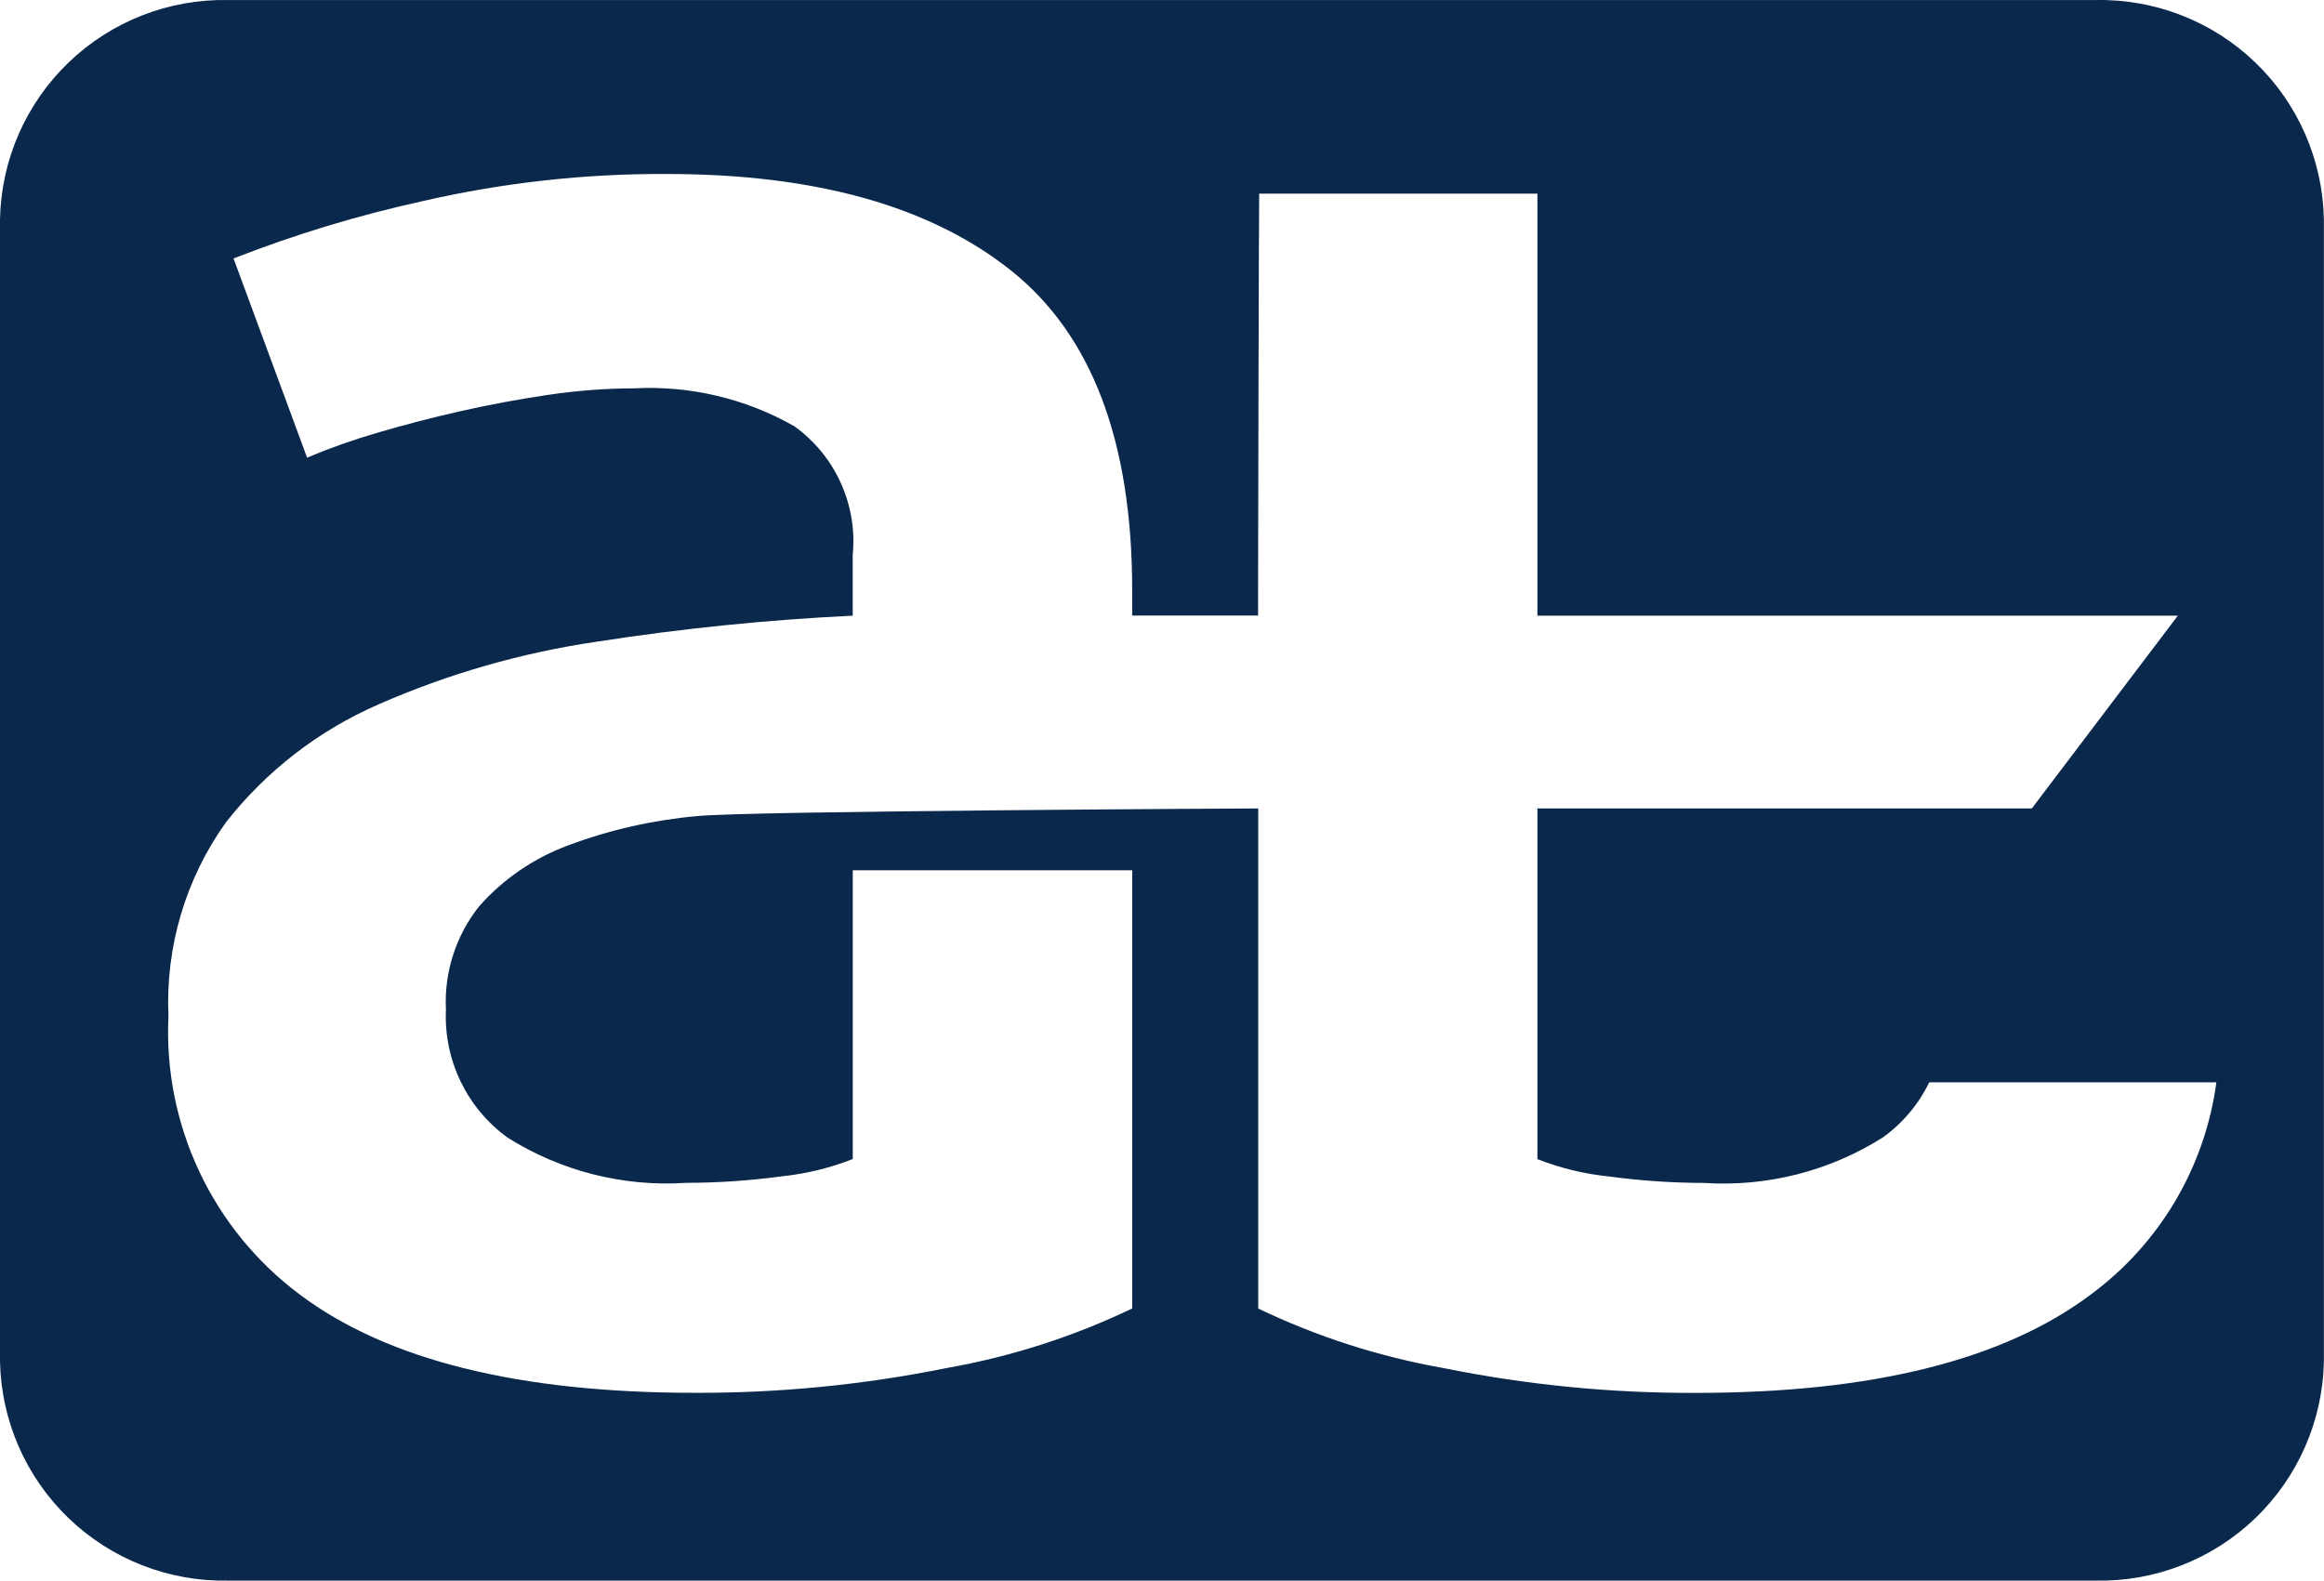 <svg xmlns="http://www.w3.org/2000/svg" xmlns:xlink="http://www.w3.org/1999/xlink" width="60.703" height="41.292" viewBox="0 0 60.703 41.292"><defs><clipPath id="a"><path d="M6.1,6.751a33,33,0,0,1,4.948-1.5,27.858,27.858,0,0,1,6.363-.707q5.826,0,8.991,2.517T29.573,15.4v.679h3.288V15.4c0-.278.019-10.076.029-10.342h7.267V16.083H56.885l-3.814,5.036H40.157V30.28a7.039,7.039,0,0,0,1.866.453,18.822,18.822,0,0,0,2.489.169,7.785,7.785,0,0,0,4.666-1.187,3.826,3.826,0,0,0,1.214-1.442h7.5a8.247,8.247,0,0,1-3.279,5.543q-3.424,2.574-10.322,2.571a32.539,32.539,0,0,1-6.59-.649,18.681,18.681,0,0,1-4.836-1.555V21.119s-13.376.064-14.658.2a12.835,12.835,0,0,0-3.365.764,5.779,5.779,0,0,0-2.319,1.583,4.011,4.011,0,0,0-.875,2.714,3.906,3.906,0,0,0,1.611,3.339A7.785,7.785,0,0,0,17.921,30.9a18.818,18.818,0,0,0,2.487-.169,7.061,7.061,0,0,0,1.866-.453V22.735h7.3V34.181a18.714,18.714,0,0,1-4.839,1.555,32.525,32.525,0,0,1-6.588.649q-6.9,0-10.322-2.571A8.559,8.559,0,0,1,4.4,26.545a8.082,8.082,0,0,1,1.5-5.061A10.275,10.275,0,0,1,9.888,18.4,22.163,22.163,0,0,1,15.6,16.761a63.094,63.094,0,0,1,6.673-.678V14.5a3.7,3.7,0,0,0-1.526-3.366,7.65,7.65,0,0,0-4.185-.99,15.528,15.528,0,0,0-2.236.169q-1.157.171-2.29.426c-.754.171-1.478.358-2.177.565a17,17,0,0,0-1.838.65ZM5.956,0A5.844,5.844,0,0,0,0,5.725V35.566a5.844,5.844,0,0,0,5.956,5.725H54.748A5.843,5.843,0,0,0,60.7,35.566V5.725A5.844,5.844,0,0,0,54.748,0Z" transform="translate(0 0.001)" fill="#09284c"/></clipPath></defs><g clip-path="url(#a)"><rect width="60.703" height="41.292" transform="translate(0 0)" fill="#09284c"/></g></svg>